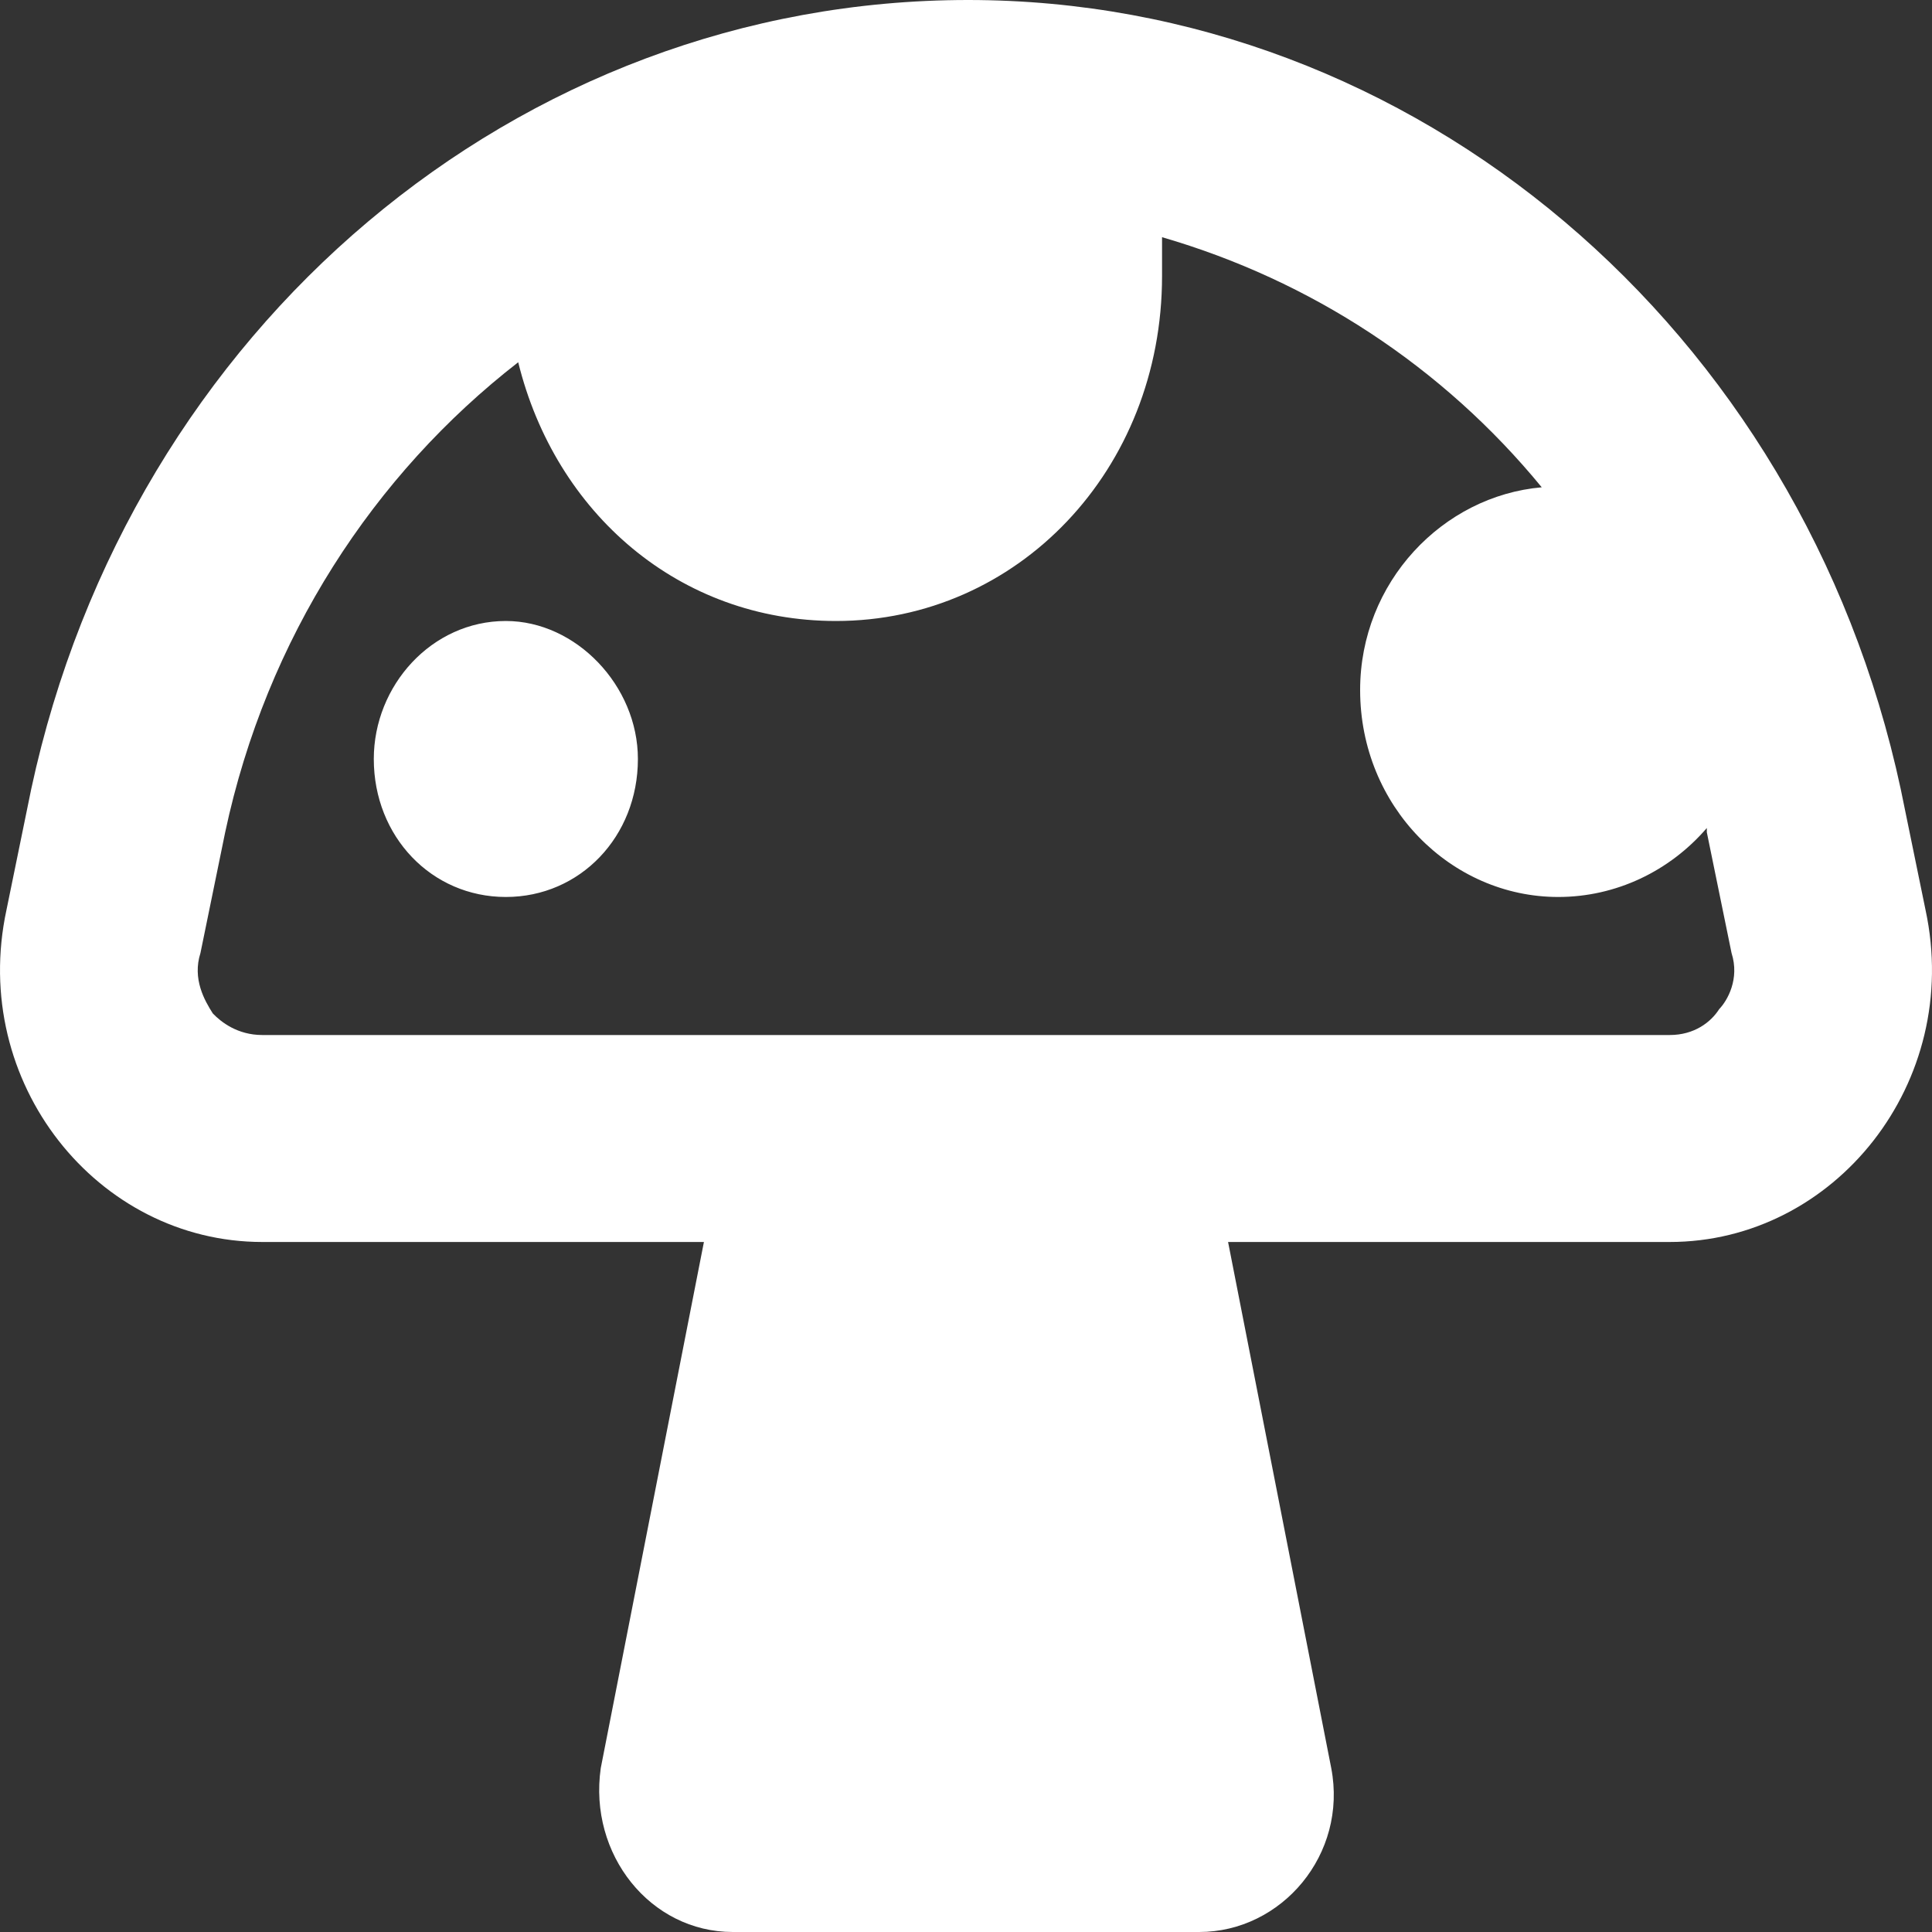 <?xml version="1.0" encoding="UTF-8"?>
<svg xmlns="http://www.w3.org/2000/svg" width="40" height="40" viewBox="0 0 40 40" fill="none">
  <rect x="0" y="0" width="40" height="40" fill="#333333" stroke="none"/>
  <path d="M10.473 12.857C8.935 12.857 7.739 14.196 7.739 15.714C7.739 17.321 8.935 18.571 10.473 18.571C12.011 18.571 13.207 17.321 13.207 15.714C13.207 14.196 11.925 12.857 10.473 12.857ZM39.866 18.839L39.353 16.339C37.303 6.786 29.271 0 20.043 0C10.729 0 2.697 6.786 0.646 16.339L0.134 18.839C-0.635 22.411 2.014 25.714 5.431 25.714H14.574L12.438 36.607C12.182 38.393 13.463 40 15.172 40H24.828C26.537 40 27.904 38.393 27.562 36.607L25.426 25.714H34.569C37.986 25.714 40.635 22.411 39.866 18.839ZM35.594 20.893C35.423 21.161 35.081 21.429 34.569 21.429H5.431C4.919 21.429 4.577 21.161 4.406 20.982C4.235 20.714 3.979 20.268 4.15 19.732L4.662 17.232C5.517 13.214 7.739 9.821 10.729 7.5C11.498 10.625 14.062 12.857 17.308 12.857C21.068 12.857 24.059 9.732 24.059 5.714C24.059 5.446 24.059 5.179 24.059 4.911C27.135 5.804 29.869 7.589 31.92 10.089C29.869 10.268 28.16 12.054 28.16 14.286C28.16 16.696 30.04 18.571 32.261 18.571C33.458 18.571 34.569 18.036 35.338 17.143V17.232L35.85 19.732C36.021 20.268 35.765 20.714 35.594 20.893Z" fill="white"></path>
</svg>
